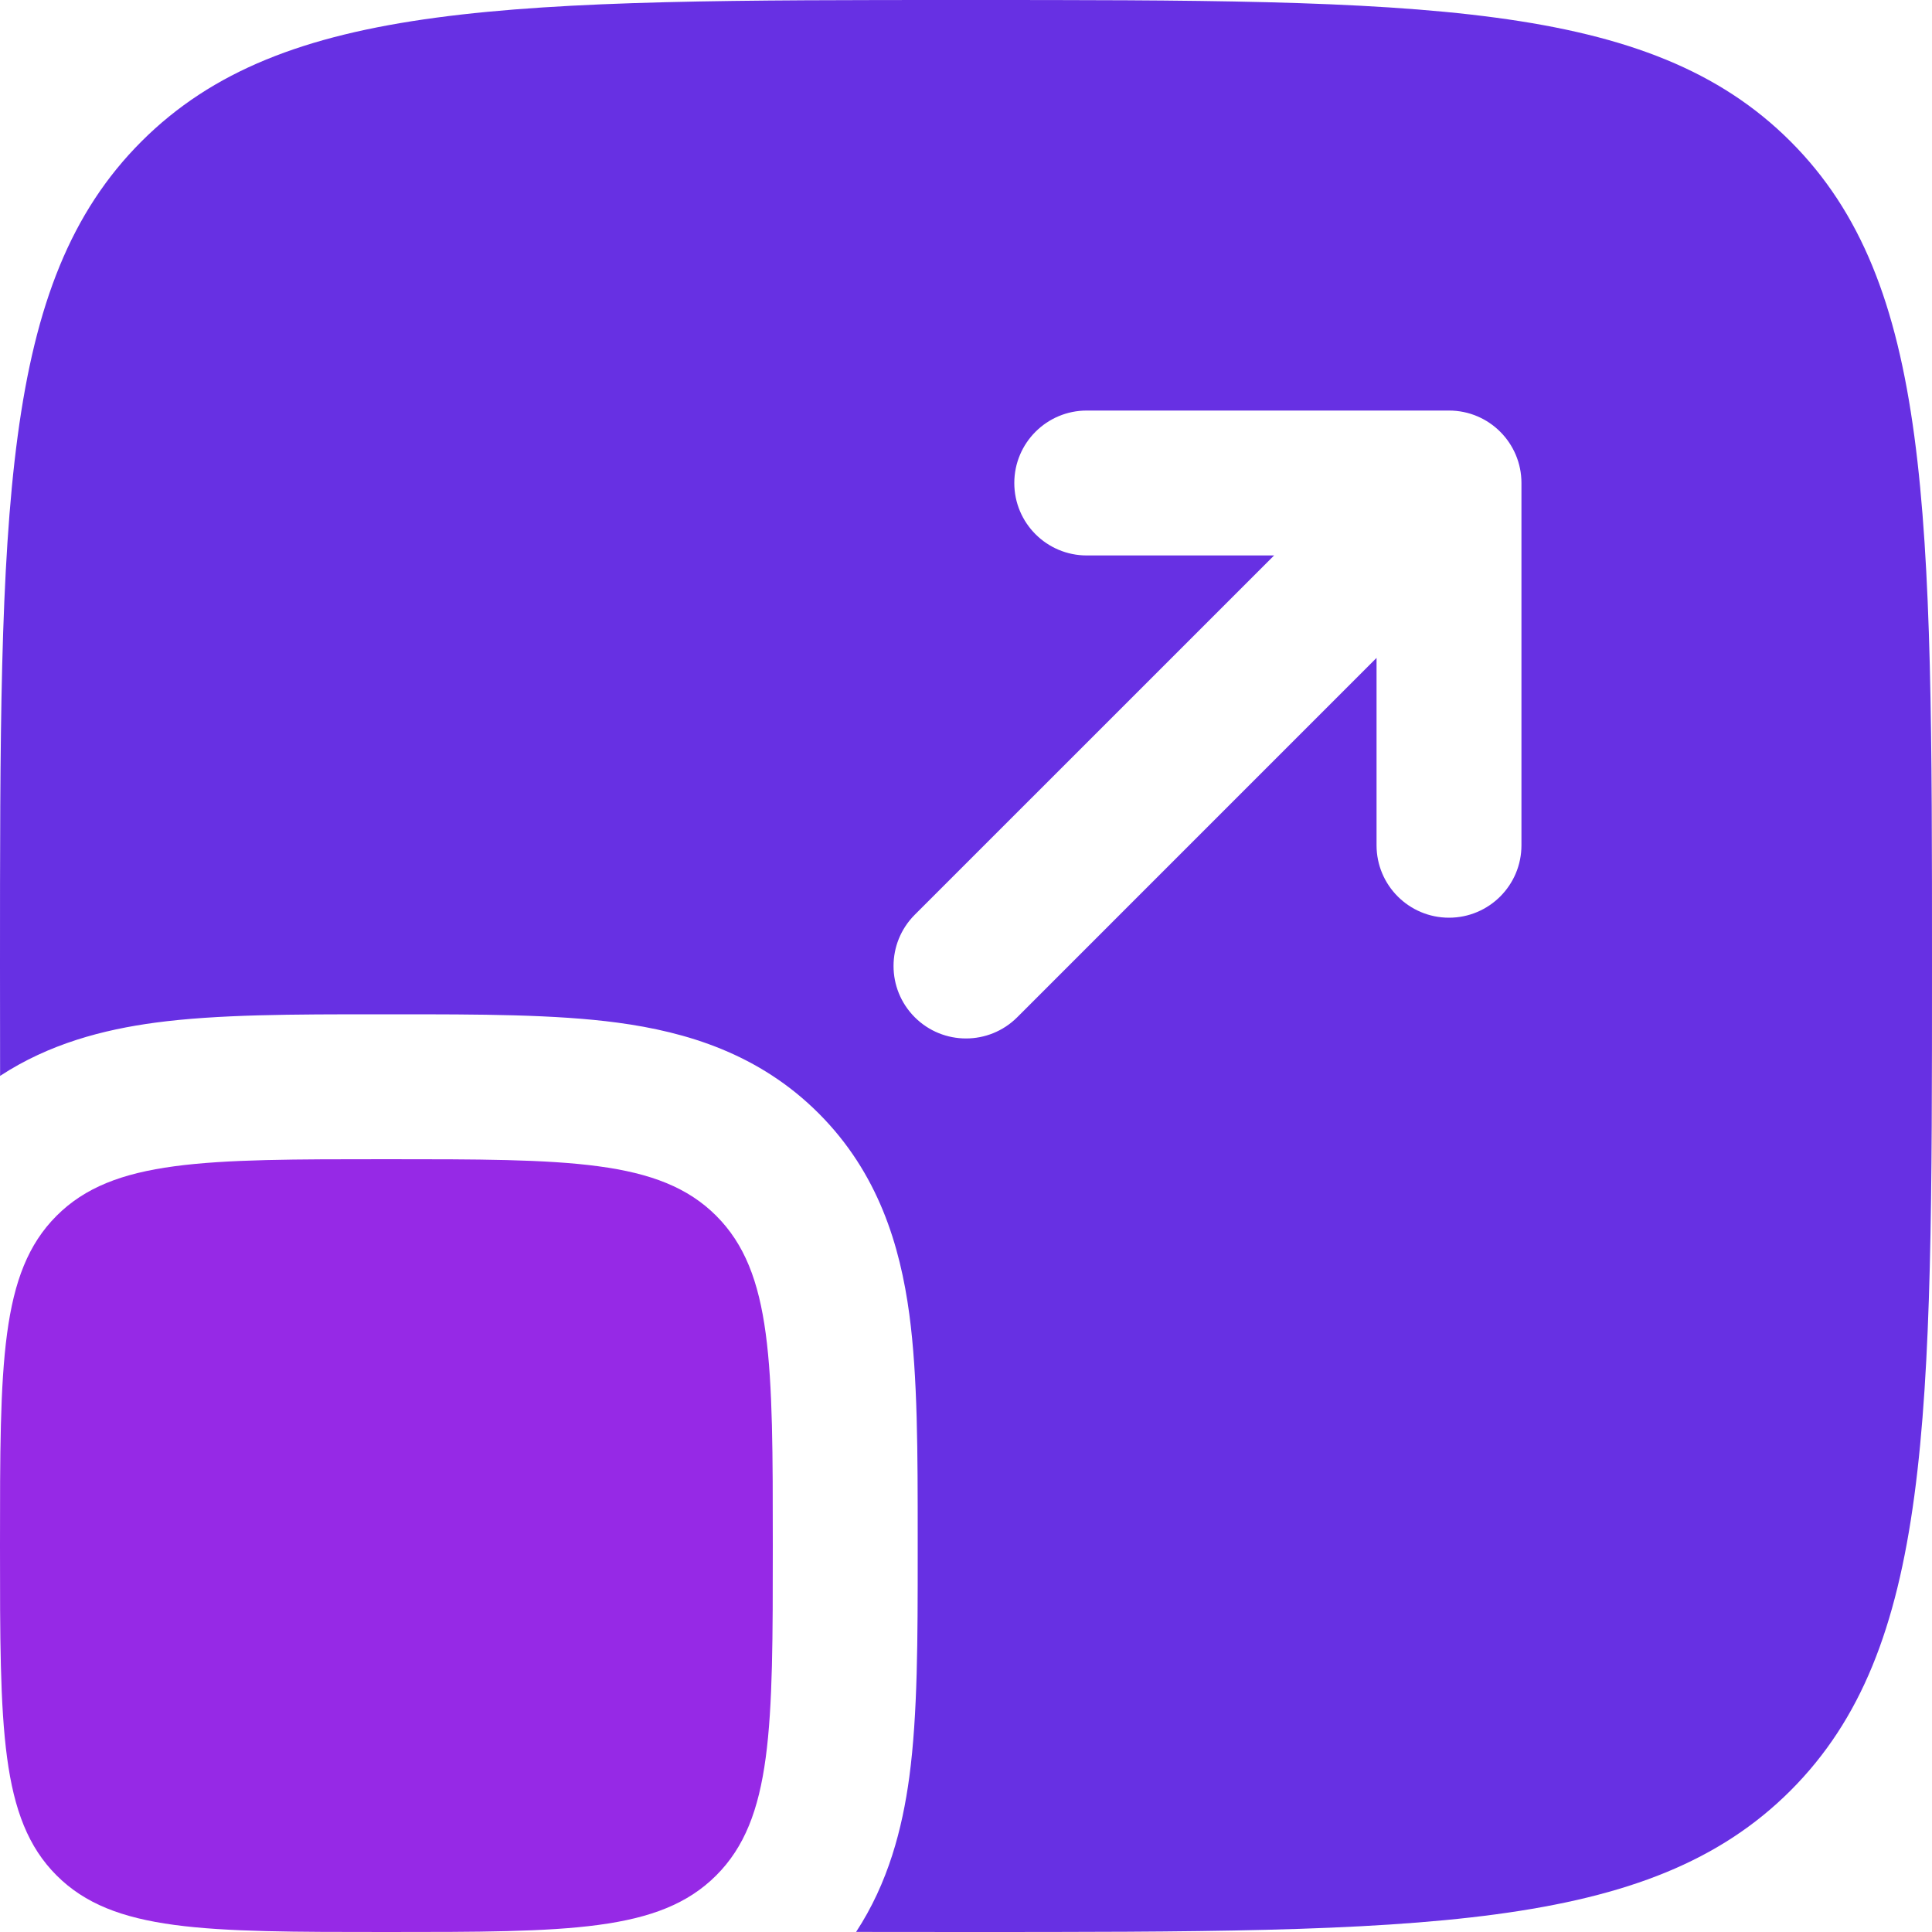 <svg width="42" height="42" viewBox="0 0 42 42" fill="none" xmlns="http://www.w3.org/2000/svg">
<path d="M0 33.6C0 29.64 -1.2517e-07 27.66 1.23 26.43C2.46 25.2 4.44 25.2 8.4 25.2C12.36 25.2 14.34 25.2 15.57 26.43C16.8 27.66 16.8 29.64 16.8 33.6C16.8 37.56 16.8 39.54 15.57 40.77C14.34 42 12.36 42 8.4 42C4.44 42 2.46 42 1.23 40.77C-1.2517e-07 39.54 0 37.56 0 33.6Z" fill="#9629E6"/>
<path fill-rule="evenodd" clip-rule="evenodd" d="M3.075 3.075C-2.50339e-07 6.151 0 11.101 0 21C0 21.831 -2.2247e-08 22.627 0.002 23.389C1.069 22.69 2.245 22.384 3.372 22.232C4.728 22.05 6.394 22.05 8.212 22.05H8.588C10.406 22.05 12.072 22.05 13.428 22.232C14.921 22.433 16.499 22.905 17.797 24.203C19.095 25.501 19.567 27.079 19.768 28.572C19.95 29.927 19.95 31.594 19.95 33.412V33.788C19.95 35.606 19.95 37.273 19.768 38.628C19.616 39.755 19.31 40.931 18.611 41.998C19.373 42 20.169 42 21 42C30.899 42 35.849 42 38.925 38.925C42 35.849 42 30.899 42 21C42 11.101 42 6.151 38.925 3.075C35.849 -2.50339e-07 30.899 0 21 0C11.101 0 6.151 -2.50339e-07 3.075 3.075ZM23.625 8.925C22.755 8.925 22.05 9.63 22.05 10.5C22.05 11.37 22.755 12.075 23.625 12.075H27.698L19.886 19.886C19.271 20.502 19.271 21.498 19.886 22.114C20.502 22.729 21.498 22.729 22.114 22.114L29.925 14.302V18.375C29.925 19.245 30.63 19.95 31.5 19.95C32.37 19.95 33.075 19.245 33.075 18.375V10.5C33.075 9.63 32.37 8.925 31.5 8.925H23.625Z" fill="#6730E3"/>
</svg>
